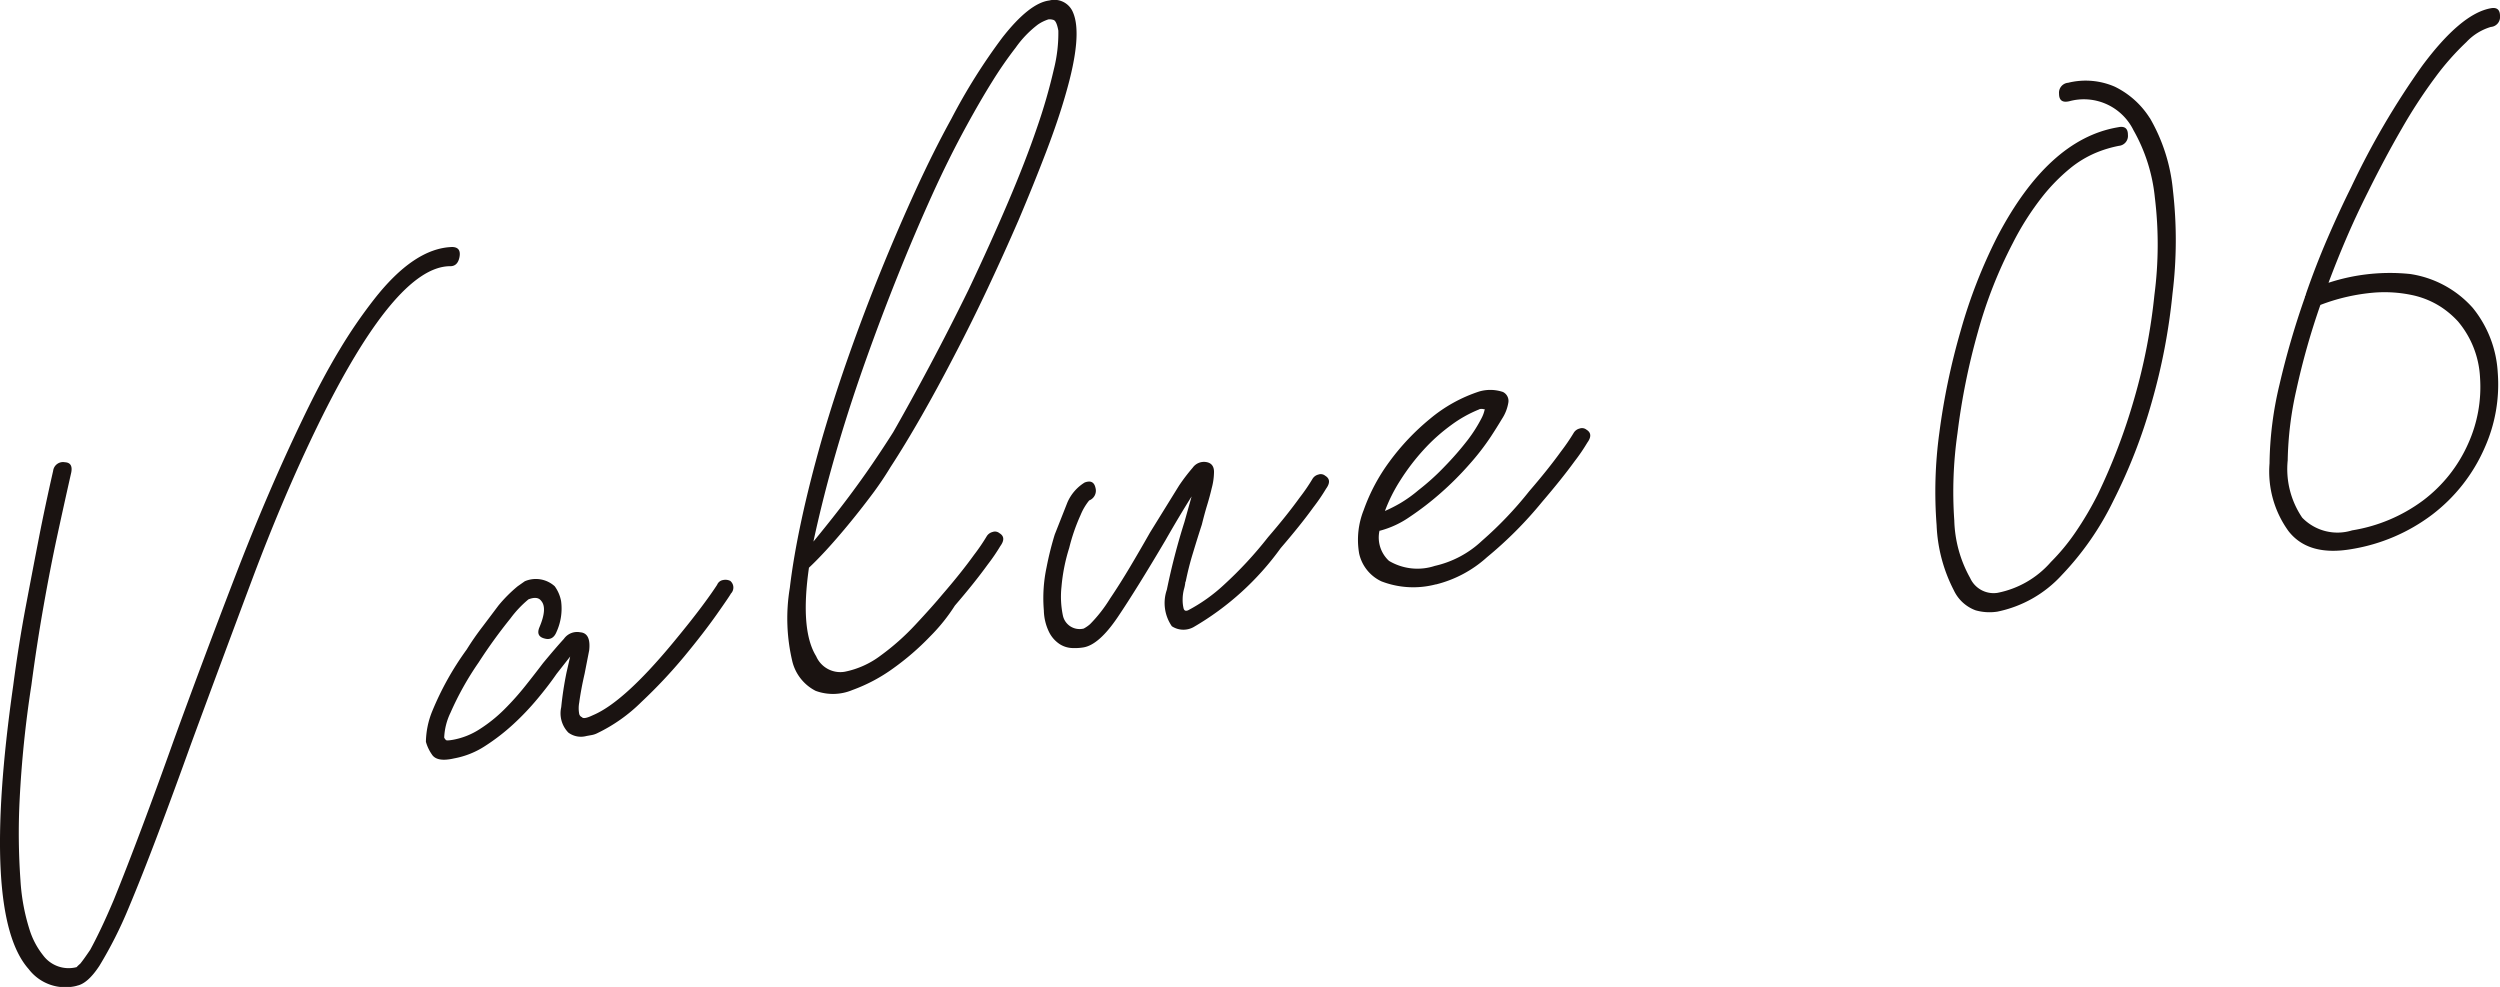 <svg xmlns="http://www.w3.org/2000/svg" xmlns:xlink="http://www.w3.org/1999/xlink" width="139.324" height="55" viewBox="0 0 139.324 55">
  <defs>
    <clipPath id="clip-path">
      <rect id="長方形_6900" data-name="長方形 6900" width="139.324" height="55" fill="none"/>
    </clipPath>
  </defs>
  <g id="グループ_12296" data-name="グループ 12296" transform="translate(0 0)">
    <g id="グループ_12296-2" data-name="グループ 12296" transform="translate(0 0)" clip-path="url(#clip-path)">
      <path id="パス_20747" data-name="パス 20747" d="M4.276,53.115a2.57,2.57,0,0,1-2.68-.936q-2.68-3.019-.859-15.8.3-2.295.708-4.451T2.178,28.1q.327-1.674.783-3.683a.556.556,0,0,1,.658-.481c.3.016.421.2.353.563q-.453,2.009-.809,3.663t-.733,3.778q-.377,2.127-.681,4.421a61.842,61.842,0,0,0-.658,6.45A36.935,36.935,0,0,0,1.14,47.23a11.258,11.258,0,0,0,.506,2.751A4.4,4.4,0,0,0,2.4,51.411a1.771,1.771,0,0,0,1.871.662,1.842,1.842,0,0,1,.2-.191c.067-.083.143-.183.227-.3s.194-.276.329-.474q.254-.463.582-1.146c.219-.457.462-1,.733-1.64q.707-1.741,1.567-4.031t1.77-4.846q1.619-4.456,3.439-9.182t3.742-8.715q1.062-2.22,2.047-3.854a27.477,27.477,0,0,1,1.947-2.845Q23.084,12,25.208,11.94q.5.016.4.556c-.068.359-.252.531-.557.514q-3.033.064-7.331,8.853Q15.8,25.8,14.034,30.515t-3.389,9.122q-.96,2.672-1.845,5.016T7.158,48.8a23.288,23.288,0,0,1-1.619,3.2q-.657,1-1.263,1.109" transform="translate(0 1.825)" fill="#1a1311"/>
      <path id="パス_20748" data-name="パス 20748" d="M37.533,28.081a.481.481,0,0,1,.051.722q-.05.112-.784,1.154t-1.82,2.355A28.348,28.348,0,0,1,32.6,34.841a9.076,9.076,0,0,1-2.452,1.736,1.137,1.137,0,0,1-.329.11l-.279.05a1.178,1.178,0,0,1-1.011-.187,1.541,1.541,0,0,1-.4-1.415,19.2,19.2,0,0,1,.3-1.956l.2-.87-.759.968c-.3.437-.657.9-1.062,1.386a14.61,14.61,0,0,1-1.34,1.41,11.44,11.44,0,0,1-1.568,1.214,4.7,4.7,0,0,1-1.744.7q-.961.221-1.238-.226a2.307,2.307,0,0,1-.329-.7,4.69,4.69,0,0,1,.353-1.706,16.494,16.494,0,0,1,1.922-3.44q.4-.645.885-1.276c.319-.423.614-.813.884-1.174A7.88,7.88,0,0,1,25.7,28.395l.4-.281a1.565,1.565,0,0,1,1.668.28,2.046,2.046,0,0,1,.354.824,3.132,3.132,0,0,1-.252,1.713q-.2.5-.657.377c-.338-.08-.438-.288-.3-.624q.457-1.072.1-1.478c-.136-.186-.371-.213-.708-.084A6.014,6.014,0,0,0,25.3,30.186a28.592,28.592,0,0,0-1.771,2.45,16.727,16.727,0,0,0-1.568,2.8,3.514,3.514,0,0,0-.353,1.391.428.428,0,0,0,.1.138c.033.029.168.023.4-.018a4.077,4.077,0,0,0,1.492-.6,8.084,8.084,0,0,0,1.366-1.1,15.2,15.2,0,0,0,1.162-1.3q.531-.666.986-1.268.707-.854,1.163-1.352a.9.9,0,0,1,.911-.369q.605.048.5,1.005l-.254,1.3c-.067.291-.126.569-.176.839s-.093.53-.126.778a1.706,1.706,0,0,0,0,.625.259.259,0,0,0,.151.183q.1.138.608-.107,1.717-.719,4.449-4.016.557-.673.987-1.217c.286-.364.546-.7.783-1.025q.4-.54.708-1.011a.427.427,0,0,1,.329-.265.588.588,0,0,1,.379.037" transform="translate(3.147 4.279)" fill="#1a1311"/>
      <path id="パス_20749" data-name="パス 20749" d="M47.4,33.745a10.106,10.106,0,0,1-1.39,1.73,14.606,14.606,0,0,1-2.047,1.77,9.237,9.237,0,0,1-2.276,1.209,2.8,2.8,0,0,1-2.047.048,2.513,2.513,0,0,1-1.315-1.7,10.354,10.354,0,0,1-.126-4.044q.2-1.7.657-3.817t1.163-4.585q.657-2.253,1.492-4.616t1.77-4.665q.936-2.3,1.922-4.458t2-4a32.826,32.826,0,0,1,2.832-4.513Q51.548.168,52.66.027A1.119,1.119,0,0,1,53.975.68q.555,1.259-.4,4.554-.406,1.432-1.087,3.216t-1.542,3.817q-.809,1.864-1.719,3.8T47.376,19.8q-.936,1.807-1.847,3.4t-1.719,2.831a18.434,18.434,0,0,1-1.086,1.6q-.633.842-1.29,1.636T40.2,30.688c-.387.417-.7.732-.935.949q-.5,3.476.4,4.932a1.466,1.466,0,0,0,1.592.867,4.914,4.914,0,0,0,2-.9A13.361,13.361,0,0,0,45.2,34.811q.934-1,1.491-1.67,1.062-1.229,1.771-2.215a10.935,10.935,0,0,0,.708-1.038.535.535,0,0,1,.329-.241.385.385,0,0,1,.379.065c.269.159.286.4.051.722a10.5,10.5,0,0,1-.708,1.035q-.711.987-1.821,2.277m-3.438-9.664q.96-1.681,2.047-3.724t2.15-4.211q1.214-2.559,2.2-4.871t1.617-4.17a30.991,30.991,0,0,0,.936-3.241,8.27,8.27,0,0,0,.251-2.156c-.067-.37-.159-.571-.278-.6a.685.685,0,0,0-.278-.028,2.3,2.3,0,0,0-.581.285,5.827,5.827,0,0,0-1.239,1.287,22.163,22.163,0,0,0-1.314,1.9q-.659,1.055-1.416,2.439-1.012,1.845-1.971,3.969t-1.871,4.4q-.911,2.272-1.745,4.609T40.98,24.5q-.507,1.707-.86,3.1t-.606,2.582c.235-.284.537-.658.91-1.126s.759-.965,1.162-1.507.81-1.107,1.214-1.7.792-1.182,1.163-1.768" transform="translate(5.818 0)" fill="#1a1311"/>
      <path id="パス_20750" data-name="パス 20750" d="M58.353,29.008a2.014,2.014,0,0,1-.075.4A2.326,2.326,0,0,0,58.2,30a2.02,2.02,0,0,0,.051.486c.033.133.118.172.254.113a9.249,9.249,0,0,0,2-1.423,21.809,21.809,0,0,0,2.452-2.647q1.06-1.229,1.77-2.216a10.328,10.328,0,0,0,.709-1.036.529.529,0,0,1,.329-.242.389.389,0,0,1,.379.065q.4.242.05.722a10.409,10.409,0,0,1-.707,1.036q-.711.986-1.823,2.276a15.684,15.684,0,0,1-4.852,4.4,1.172,1.172,0,0,1-1.214-.046,2.276,2.276,0,0,1-.278-2.035A37.218,37.218,0,0,1,58.3,25.68l.4-1.426Q58,25.369,57.241,26.7q-1.619,2.739-2.655,4.275t-1.9,1.69a2.952,2.952,0,0,1-.657.037,1.388,1.388,0,0,1-.682-.218,1.721,1.721,0,0,1-.582-.654,2.882,2.882,0,0,1-.3-1.223,8.259,8.259,0,0,1,.151-2.4,17.588,17.588,0,0,1,.455-1.826l.708-1.794a2.446,2.446,0,0,1,.961-1.109c.335-.127.538-.023.606.311a.581.581,0,0,1-.354.688,3.215,3.215,0,0,0-.48.814,10.441,10.441,0,0,0-.633,1.832,9.993,9.993,0,0,0-.43,2.16,5.165,5.165,0,0,0,.076,1.6.951.951,0,0,0,1.163.734,1.887,1.887,0,0,0,.354-.246,7.938,7.938,0,0,0,1.111-1.421q.557-.827,1.112-1.76t1.112-1.916L58,23.65a10.471,10.471,0,0,1,.759-.995.772.772,0,0,1,.759-.316c.3.051.446.252.429.6a3.573,3.573,0,0,1-.127.857c-.067.289-.15.6-.251.93s-.2.7-.3,1.1q-.252.776-.5,1.6a16.329,16.329,0,0,0-.4,1.583" transform="translate(7.708 3.412)" fill="#1a1311"/>
      <path id="パス_20751" data-name="パス 20751" d="M69.986,29.684a4.928,4.928,0,0,1-3.034-.169,2.245,2.245,0,0,1-1.239-1.553,4.474,4.474,0,0,1,.254-2.417,10.365,10.365,0,0,1,1.44-2.706,13.08,13.08,0,0,1,2.25-2.376,8.274,8.274,0,0,1,2.756-1.53,2.208,2.208,0,0,1,1.314.03.554.554,0,0,1,.3.6,2.332,2.332,0,0,1-.354.9q-.3.5-.606.967a13.66,13.66,0,0,1-1.214,1.57,17.373,17.373,0,0,1-1.617,1.614,16.4,16.4,0,0,1-1.719,1.32,5.252,5.252,0,0,1-1.619.754l-.051.009a1.769,1.769,0,0,0,.531,1.679,3.1,3.1,0,0,0,2.553.279,5.628,5.628,0,0,0,2.628-1.4,20.8,20.8,0,0,0,2.63-2.758q1.06-1.229,1.77-2.215a11.034,11.034,0,0,0,.709-1.036A.526.526,0,0,1,78,21a.393.393,0,0,1,.38.063q.4.242.05.722a10.241,10.241,0,0,1-.708,1.038Q77.013,23.8,75.9,25.1a22.041,22.041,0,0,1-3.058,3.068,6.609,6.609,0,0,1-2.856,1.522m2.427-9.761a7.011,7.011,0,0,0-1.568.877A10.1,10.1,0,0,0,69.3,22.192a12.136,12.136,0,0,0-1.288,1.688,8.91,8.91,0,0,0-.861,1.715,8.464,8.464,0,0,0,.861-.438,7.4,7.4,0,0,0,1.011-.726,12.986,12.986,0,0,0,1.44-1.3,17.159,17.159,0,0,0,1.29-1.478,8.085,8.085,0,0,0,.783-1.232,1.85,1.85,0,0,0,.178-.5.191.191,0,0,1-.1-.009.5.5,0,0,0-.2.009" transform="translate(10.031 2.882)" fill="#1a1311"/>
      <path id="パス_20752" data-name="パス 20752" d="M105.511,5.976a9.847,9.847,0,0,1,1.29,4.049,24.27,24.27,0,0,1-.025,5.738,34.077,34.077,0,0,1-1.163,6.071,30.266,30.266,0,0,1-2.124,5.457,16.262,16.262,0,0,1-2.882,4.158,6.656,6.656,0,0,1-3.59,2.04,2.853,2.853,0,0,1-1.214-.073A2.17,2.17,0,0,1,94.589,32.3a8.655,8.655,0,0,1-.96-3.636,24.27,24.27,0,0,1,.152-5.136,38.2,38.2,0,0,1,1.187-5.685,28.762,28.762,0,0,1,2.049-5.261q2.831-5.4,6.674-6.078l.1-.018q.5-.086.5.433a.555.555,0,0,1-.5.611,6.648,6.648,0,0,0-1.265.379,5.872,5.872,0,0,0-1.465.883A10.3,10.3,0,0,0,99.494,10.4a15.518,15.518,0,0,0-1.619,2.554,25.1,25.1,0,0,0-1.947,4.957,37.493,37.493,0,0,0-1.137,5.648,22.988,22.988,0,0,0-.176,4.855,6.935,6.935,0,0,0,.883,3.2,1.433,1.433,0,0,0,1.518.829A5.291,5.291,0,0,0,100,30.721a11.478,11.478,0,0,0,1.364-1.649,18.278,18.278,0,0,0,1.265-2.151,33.393,33.393,0,0,0,2-5.253,32.564,32.564,0,0,0,1.139-5.83,21.655,21.655,0,0,0,.024-5.426A9.5,9.5,0,0,0,104.6,6.658a3.08,3.08,0,0,0-3.59-1.609l-.051.009q-.507.09-.506-.432a.555.555,0,0,1,.506-.61,4.064,4.064,0,0,1,2.6.218,4.784,4.784,0,0,1,1.946,1.742" transform="translate(14.297 0.597)" fill="#1a1311"/>
      <path id="パス_20753" data-name="パス 20753" d="M122.052,1.441a3.044,3.044,0,0,0-1.365.842,14.607,14.607,0,0,0-1.72,1.944,28.38,28.38,0,0,0-1.87,2.859q-.96,1.655-1.922,3.6-.657,1.312-1.189,2.554T113,15.7a10.979,10.979,0,0,1,4.55-.489A5.816,5.816,0,0,1,121.04,17.1a6.265,6.265,0,0,1,1.39,3.585,8.633,8.633,0,0,1-.733,4.222,9.4,9.4,0,0,1-2.932,3.724,10.143,10.143,0,0,1-4.451,1.906q-2.426.429-3.539-.991a5.652,5.652,0,0,1-1.062-3.775,19.746,19.746,0,0,1,.556-4.4,45.768,45.768,0,0,1,1.417-4.865.126.126,0,0,1,.025-.082.127.127,0,0,0,.025-.083q.555-1.61,1.214-3.133t1.314-2.838a44.258,44.258,0,0,1,3.944-6.743Q120.383.694,122.052.4c.337-.06.506.085.506.432a.556.556,0,0,1-.506.61m-1.82,16.43a5.058,5.058,0,0,0-.96-.822,4.776,4.776,0,0,0-1.517-.643,7.416,7.416,0,0,0-2.2-.16,10.855,10.855,0,0,0-3.008.688,40.715,40.715,0,0,0-1.341,4.744,19.091,19.091,0,0,0-.48,3.917,4.822,4.822,0,0,0,.808,3.194,2.735,2.735,0,0,0,2.781.708,9.018,9.018,0,0,0,3.944-1.659,8.014,8.014,0,0,0,2.528-3.183,7.651,7.651,0,0,0,.658-3.661,5.255,5.255,0,0,0-1.214-3.123" transform="translate(16.767 0.059)" fill="#1a1311"/>
    </g>
  </g>
</svg>
